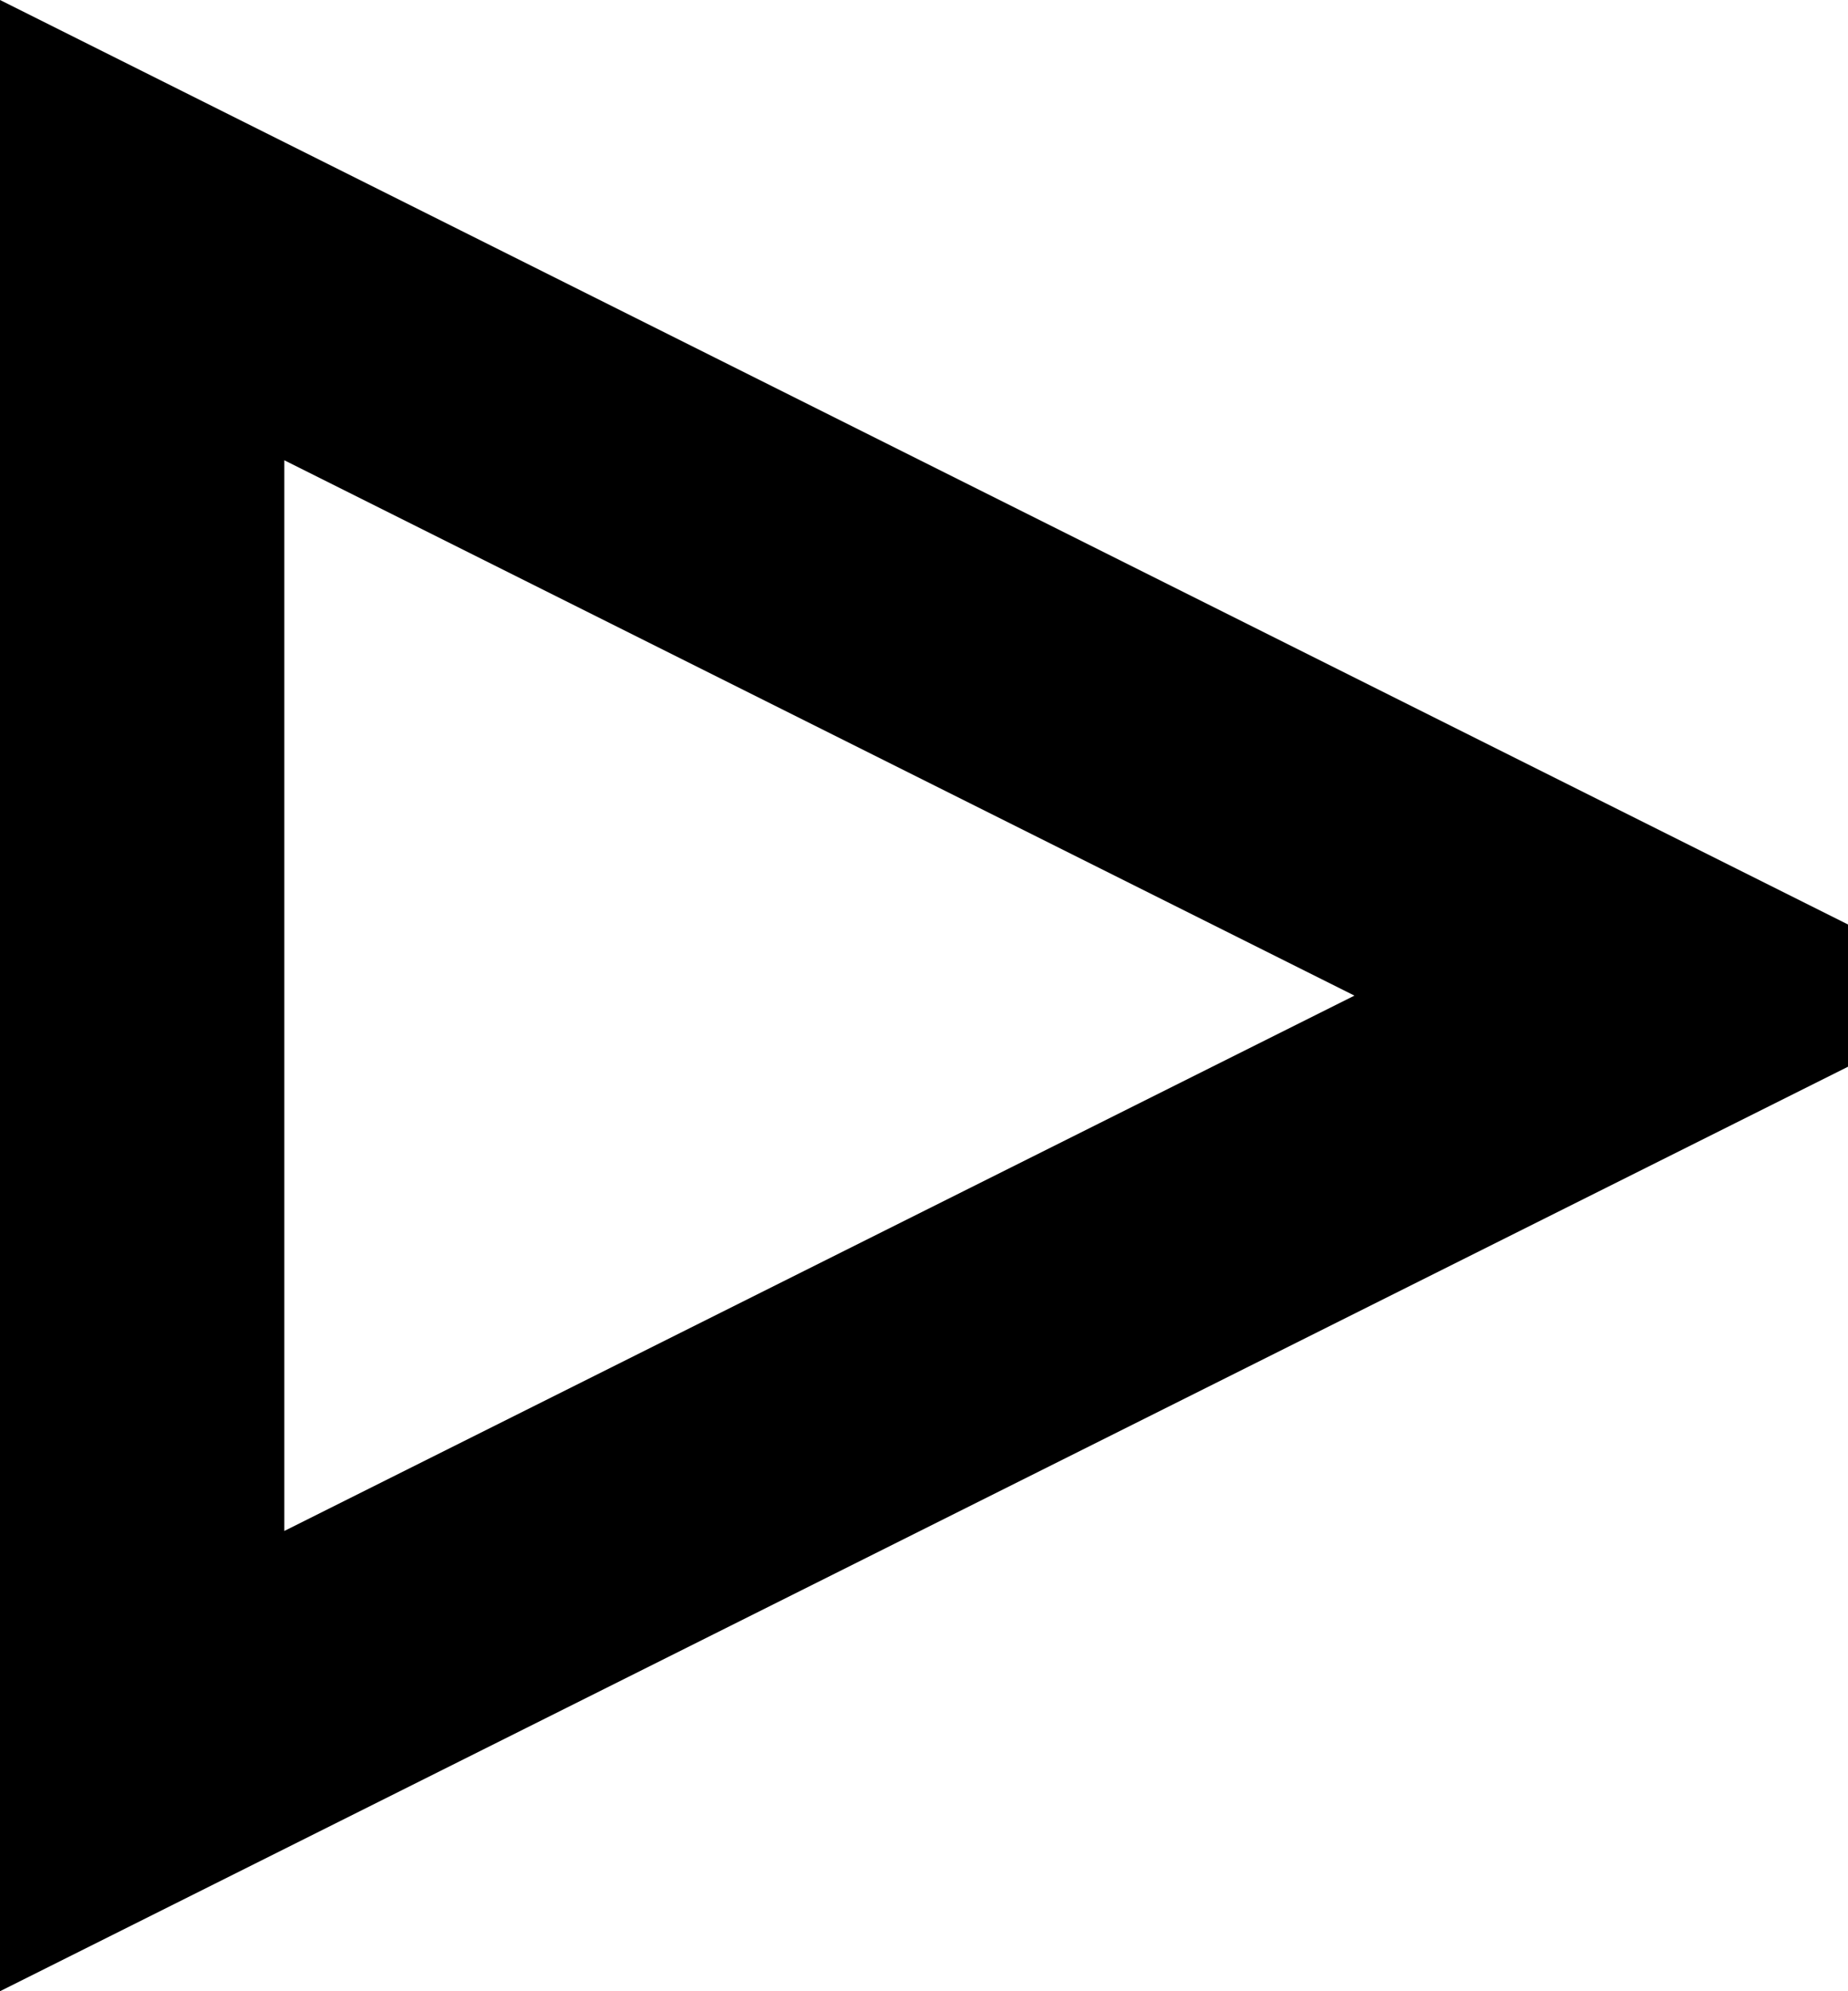 <?xml version="1.0" encoding="UTF-8"?> <svg xmlns="http://www.w3.org/2000/svg" width="13" height="14" viewBox="0 0 13 14" fill="none"><g clip-path="url(#clip0_969_1292)"><path d="M11.764 7L1 12.382V1.618L11.764 7Z" stroke="black" stroke-width="2"></path></g><defs><clipPath id="clip0_969_1292"><rect width="13" height="14" fill="white"></rect></clipPath></defs></svg> 
